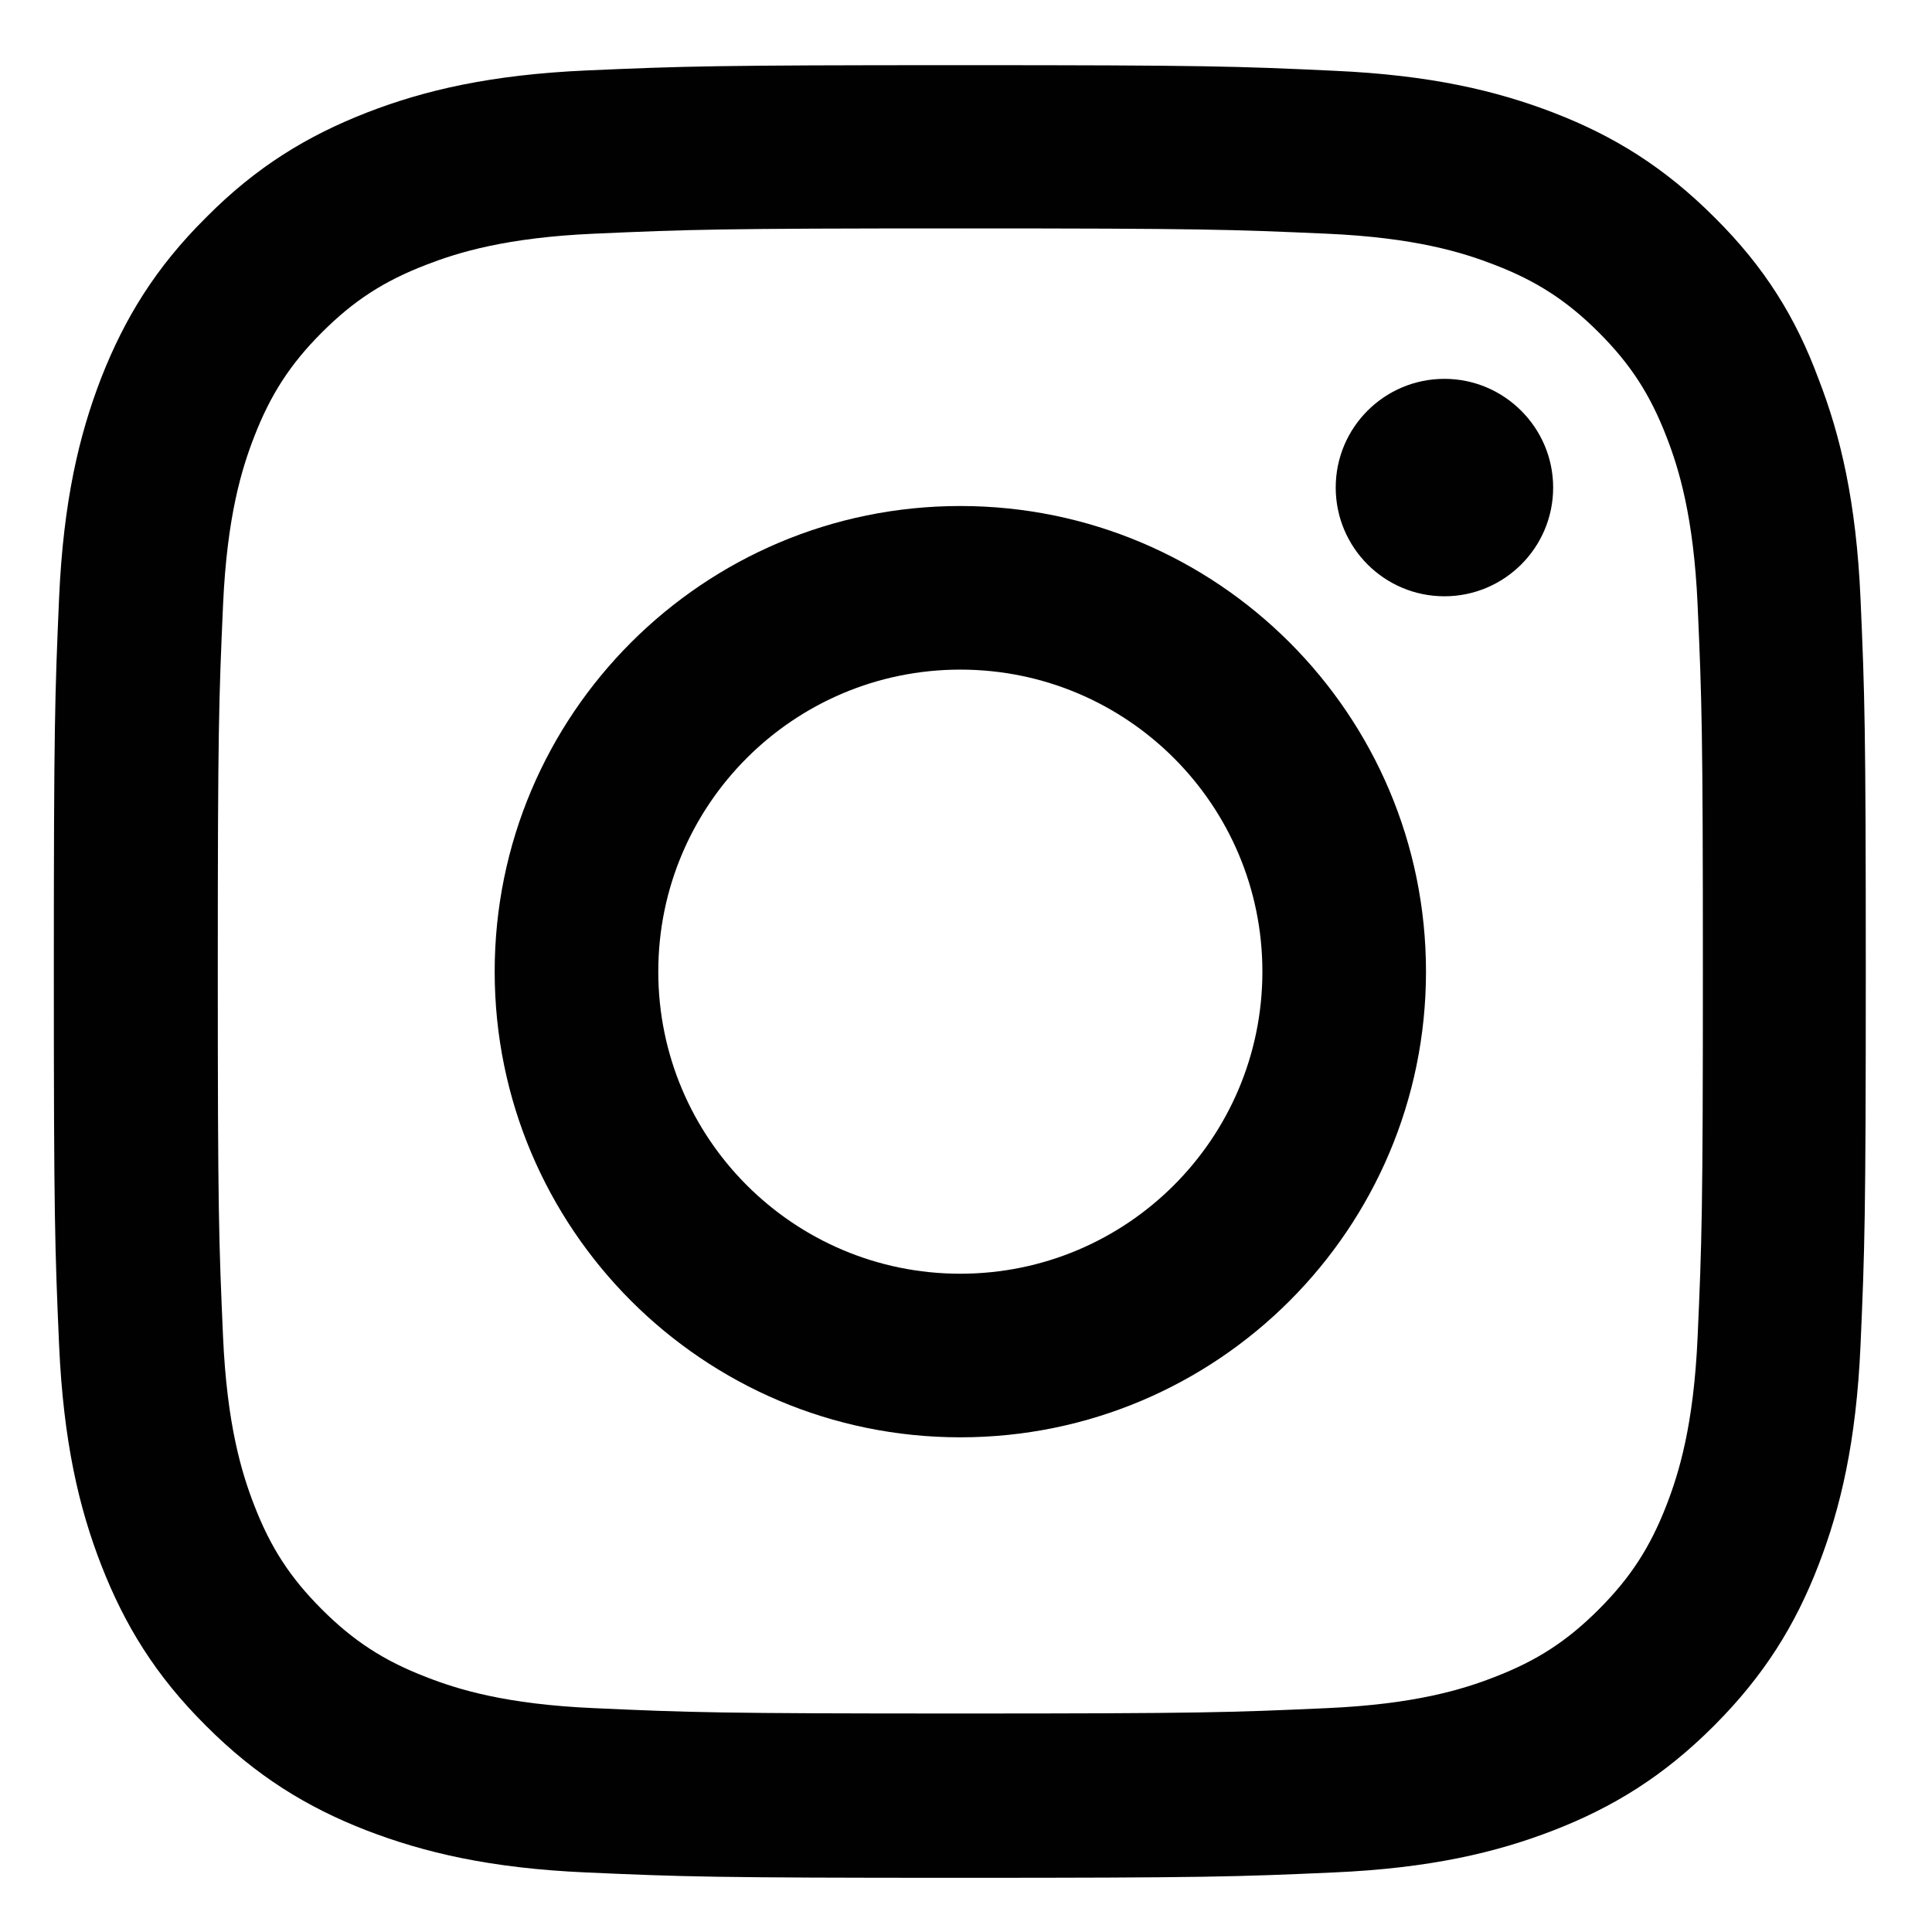 <?xml version="1.0" encoding="UTF-8"?>
<svg xmlns="http://www.w3.org/2000/svg" width="22" height="22" viewBox="0 0 22 22" fill="none">
  <g id="Social Icons" clip-path="url(#clip0_9172_15037)">
    <path id="Vector" d="M10.935 2.601C13.694 2.601 14.02 2.613 15.105 2.661C16.113 2.705 16.657 2.875 17.02 3.016C17.5 3.201 17.847 3.427 18.206 3.786C18.569 4.149 18.79 4.492 18.976 4.972C19.117 5.334 19.286 5.883 19.331 6.887C19.379 7.976 19.391 8.302 19.391 11.056C19.391 13.814 19.379 14.141 19.331 15.226C19.286 16.234 19.117 16.778 18.976 17.141C18.79 17.621 18.564 17.968 18.206 18.326C17.843 18.689 17.5 18.911 17.02 19.096C16.657 19.238 16.109 19.407 15.105 19.451C14.016 19.5 13.69 19.512 10.935 19.512C8.177 19.512 7.851 19.5 6.766 19.451C5.758 19.407 5.214 19.238 4.851 19.096C4.371 18.911 4.024 18.685 3.665 18.326C3.302 17.963 3.081 17.621 2.895 17.141C2.754 16.778 2.585 16.23 2.54 15.226C2.492 14.137 2.48 13.81 2.48 11.056C2.48 8.298 2.492 7.972 2.54 6.887C2.585 5.879 2.754 5.334 2.895 4.972C3.081 4.492 3.306 4.145 3.665 3.786C4.028 3.423 4.371 3.201 4.851 3.016C5.214 2.875 5.762 2.705 6.766 2.661C7.851 2.613 8.177 2.601 10.935 2.601ZM10.935 0.742C8.133 0.742 7.782 0.754 6.681 0.802C5.585 0.851 4.831 1.028 4.177 1.282C3.496 1.548 2.919 1.899 2.347 2.476C1.77 3.048 1.419 3.625 1.153 4.302C0.899 4.959 0.722 5.709 0.673 6.806C0.625 7.911 0.613 8.262 0.613 11.064C0.613 13.867 0.625 14.217 0.673 15.318C0.722 16.415 0.899 17.169 1.153 17.822C1.419 18.504 1.77 19.08 2.347 19.653C2.919 20.226 3.496 20.58 4.173 20.843C4.831 21.096 5.581 21.274 6.677 21.322C7.778 21.371 8.129 21.383 10.931 21.383C13.734 21.383 14.085 21.371 15.185 21.322C16.282 21.274 17.036 21.096 17.689 20.843C18.367 20.58 18.944 20.226 19.516 19.653C20.089 19.08 20.444 18.504 20.706 17.826C20.96 17.169 21.137 16.419 21.186 15.322C21.234 14.222 21.246 13.871 21.246 11.068C21.246 8.266 21.234 7.915 21.186 6.814C21.137 5.718 20.96 4.963 20.706 4.31C20.452 3.625 20.101 3.048 19.524 2.476C18.952 1.903 18.375 1.548 17.698 1.286C17.04 1.032 16.29 0.855 15.194 0.806C14.089 0.754 13.738 0.742 10.935 0.742Z" fill="#010101"></path>
    <path id="Vector_2" d="M10.935 5.762C8.008 5.762 5.633 8.137 5.633 11.064C5.633 13.992 8.008 16.367 10.935 16.367C13.863 16.367 16.238 13.992 16.238 11.064C16.238 8.137 13.863 5.762 10.935 5.762ZM10.935 14.504C9.036 14.504 7.496 12.963 7.496 11.064C7.496 9.165 9.036 7.625 10.935 7.625C12.835 7.625 14.375 9.165 14.375 11.064C14.375 12.963 12.835 14.504 10.935 14.504Z" fill="#010101"></path>
    <path id="Vector_3" d="M17.686 5.552C17.686 6.237 17.129 6.79 16.448 6.79C15.762 6.79 15.21 6.233 15.21 5.552C15.21 4.866 15.766 4.314 16.448 4.314C17.129 4.314 17.686 4.87 17.686 5.552Z" fill="#010101"></path>
  </g>
  <defs>
    <clipPath id="clip0_9172_15037">
      <rect width="20.645" height="20.645" fill="white" transform="translate(0.613 0.742)"></rect>
    </clipPath>
  </defs>
</svg>
